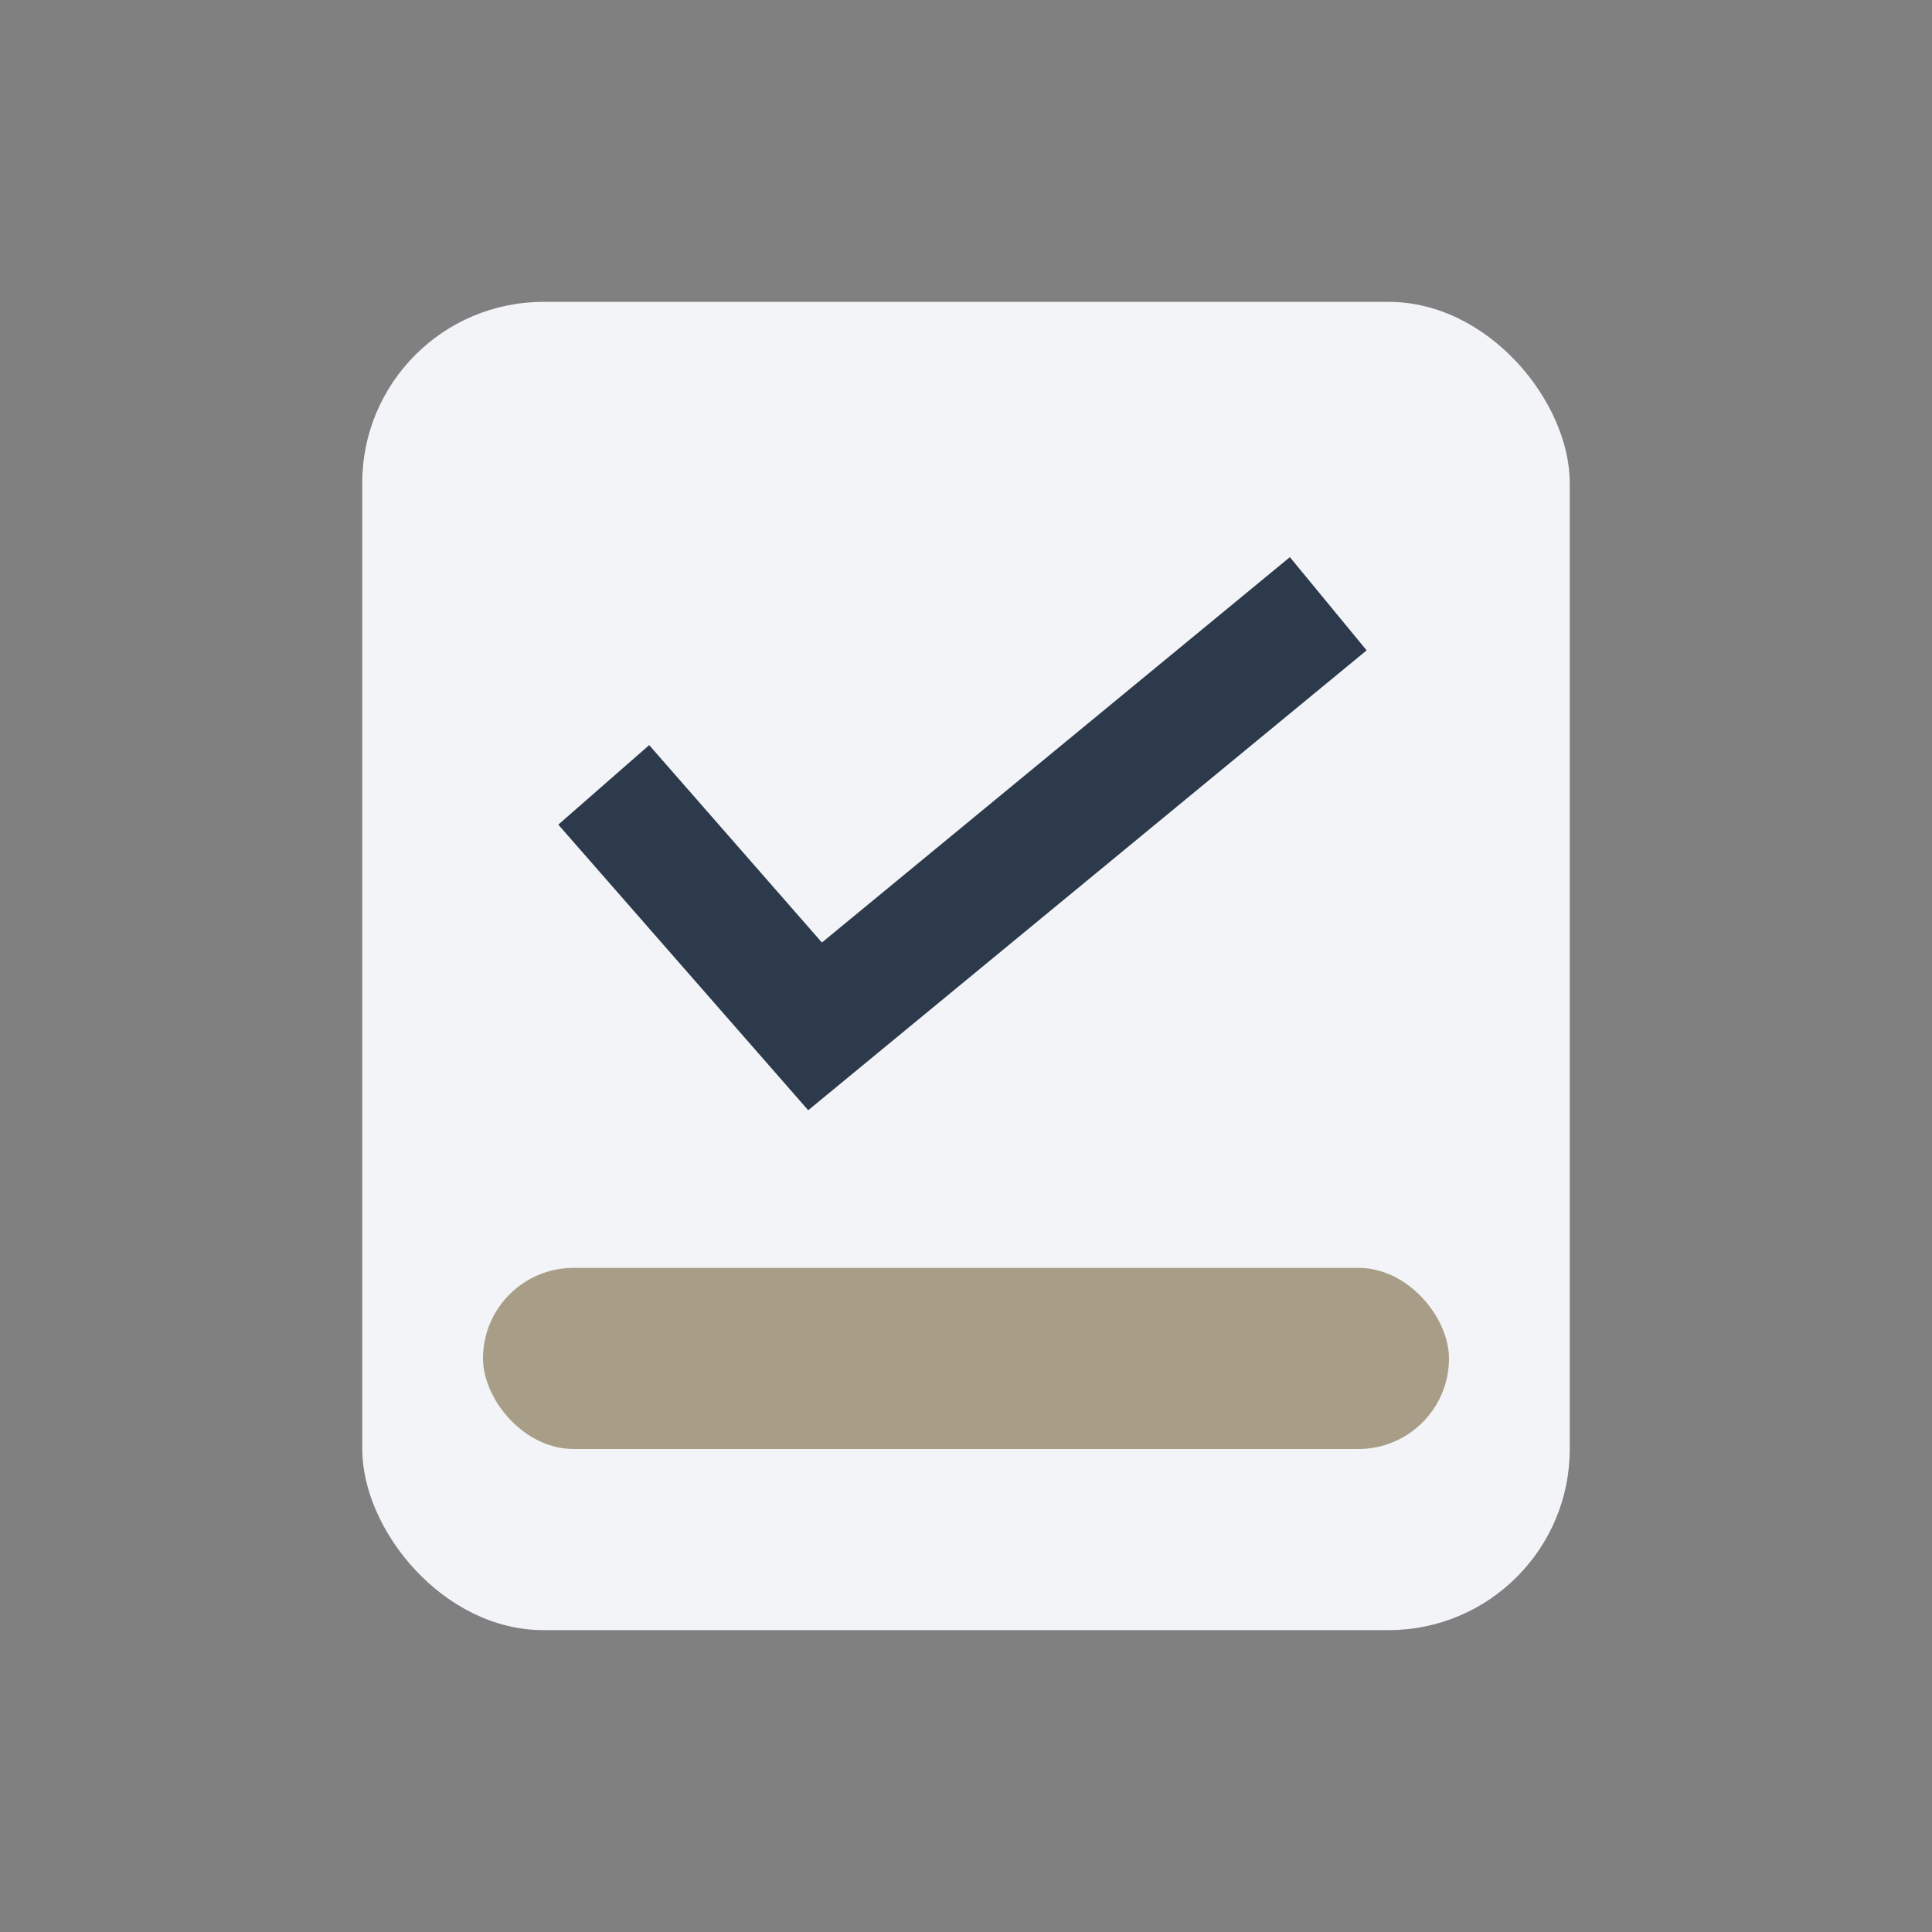 <?xml version="1.0" encoding="UTF-8"?>
<svg xmlns="http://www.w3.org/2000/svg" width="32" height="32" viewBox="0 0 32 32"><rect x="0" y="0" width="32" height="32" fill="#808080" stroke="none"/><rect x="6" y="5" width="20" height="22" rx="3" fill="#F3F4F7"/><path d="M10 13l3.5 4L22 10" stroke="#2C3A4B" stroke-width="2" fill="none"/><rect x="8" y="21" width="16" height="3" rx="1.5" fill="#A89D87"/></svg>